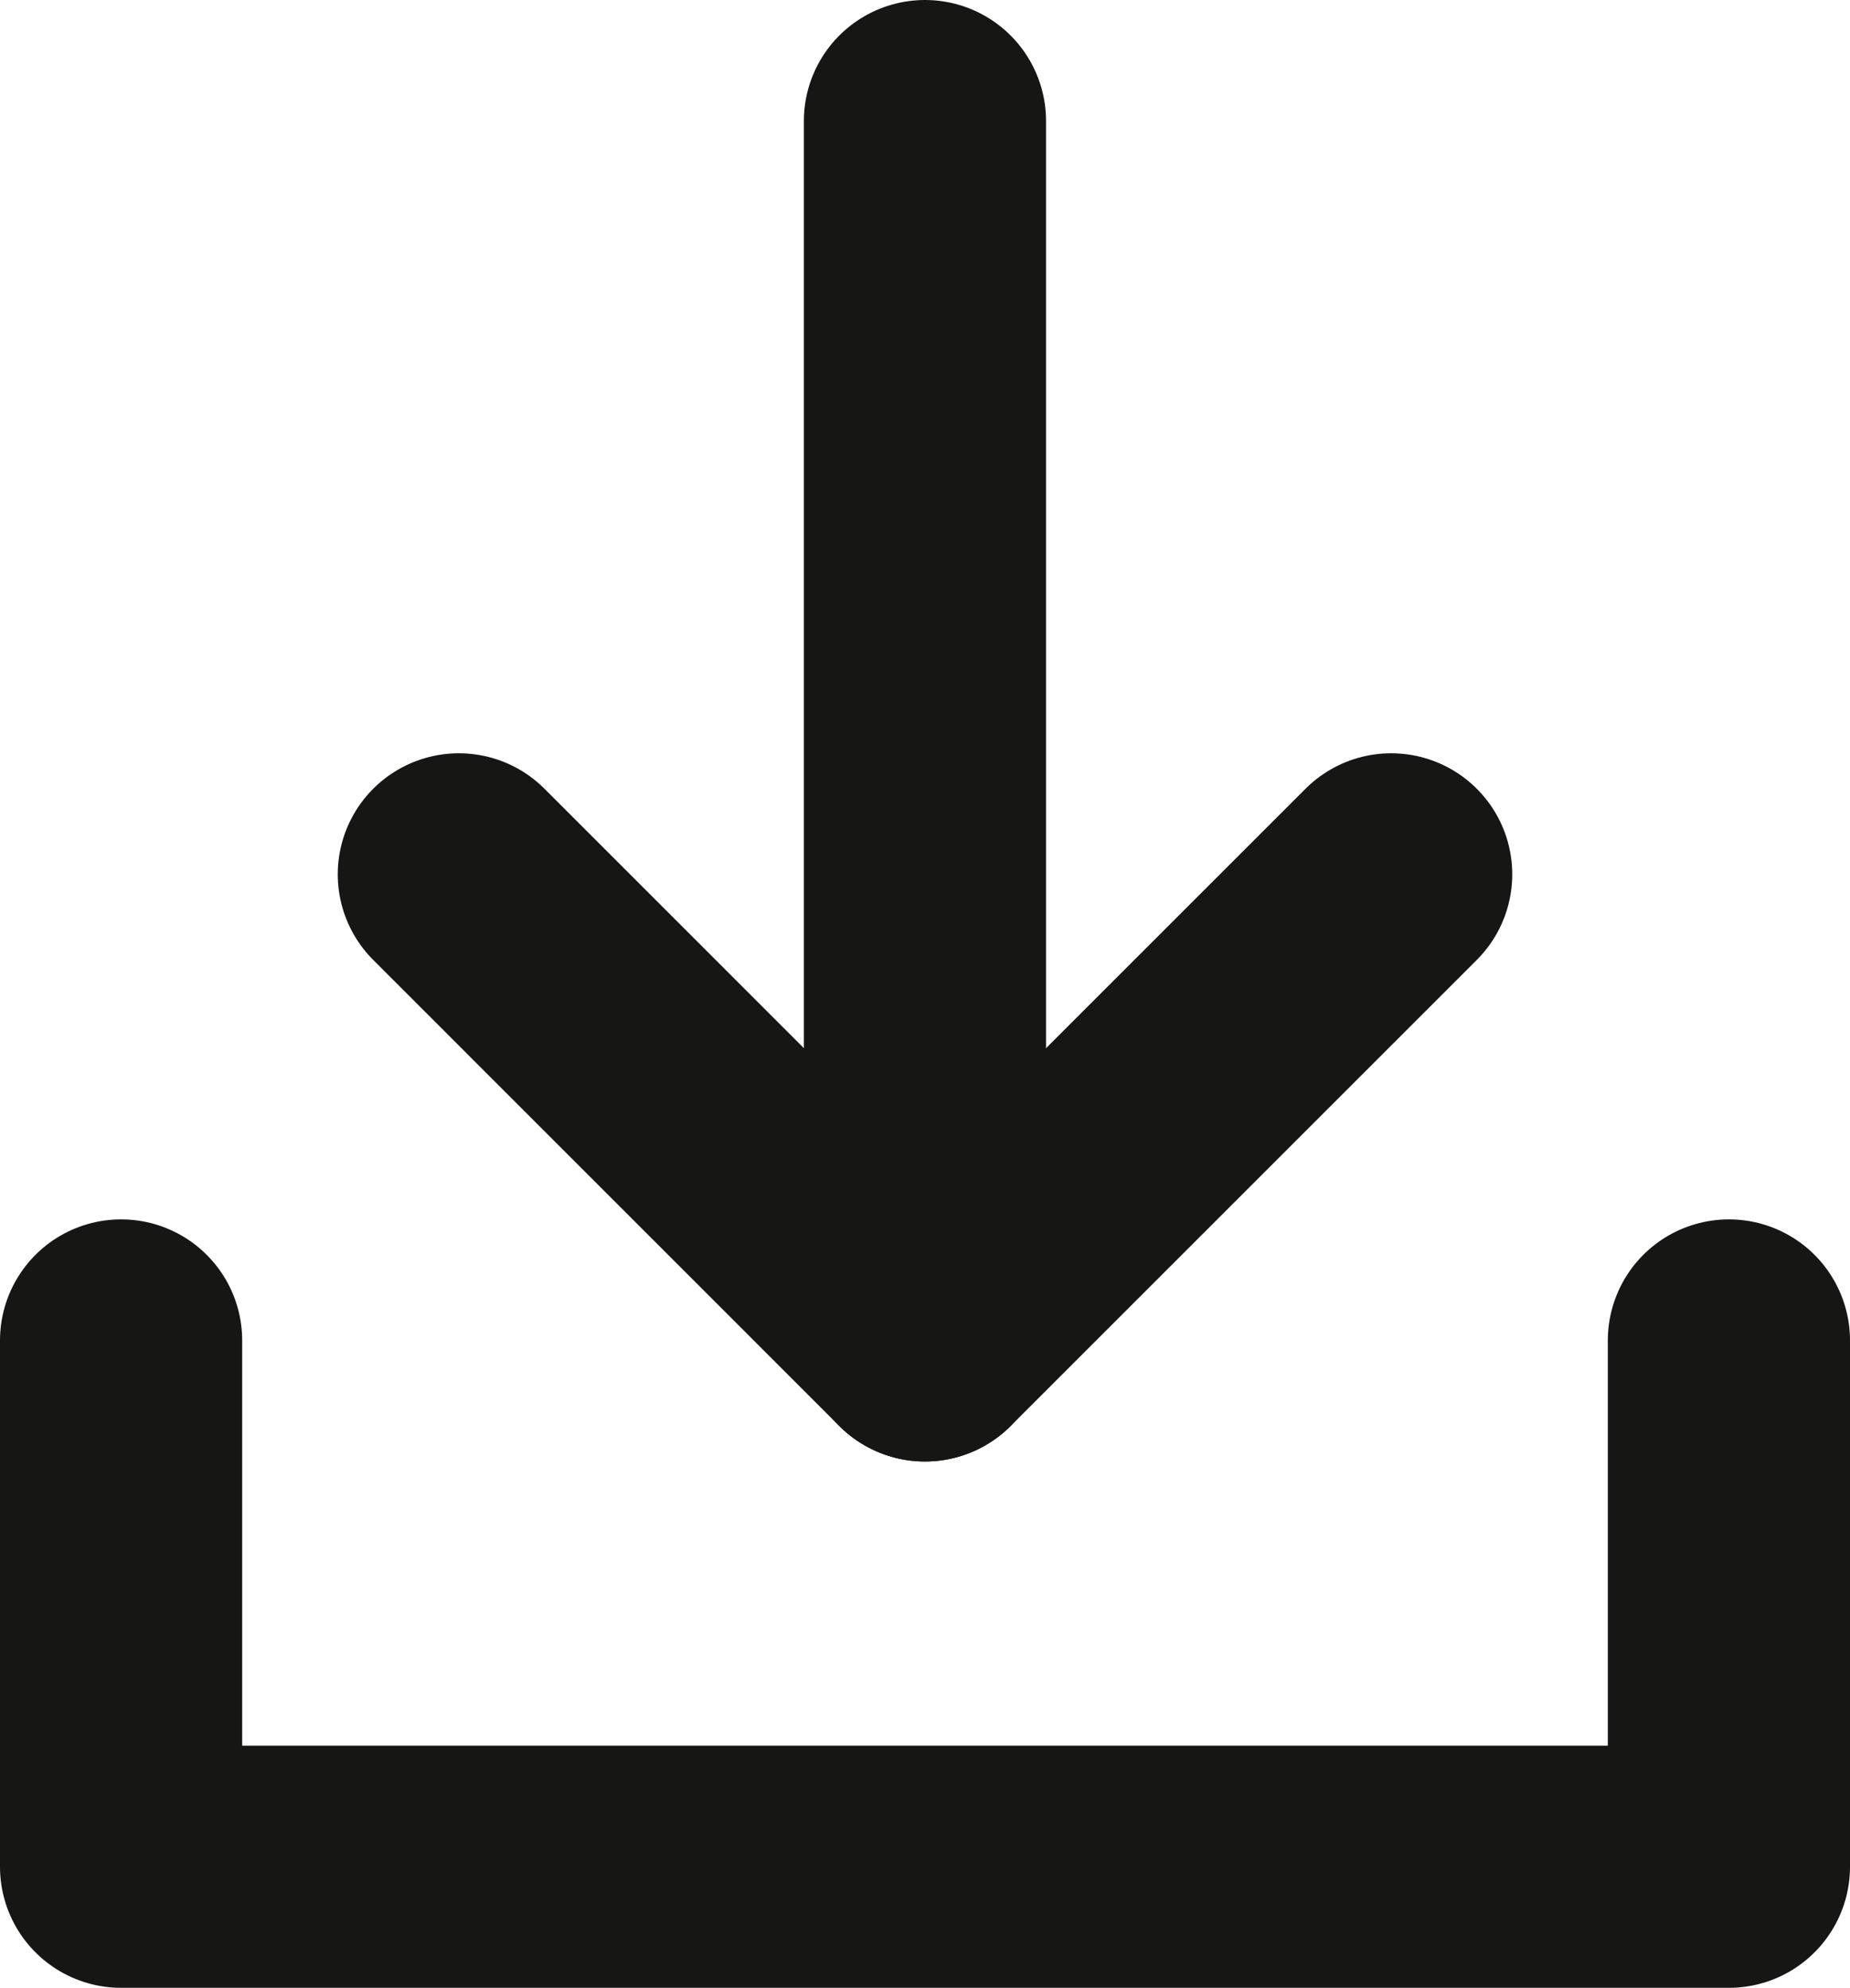 <?xml version="1.0" encoding="UTF-8"?> <svg xmlns="http://www.w3.org/2000/svg" xmlns:xlink="http://www.w3.org/1999/xlink" width="22.917" height="24.629" viewBox="0 0 22.917 24.629"><defs><clipPath id="clip-path"><rect id="Rectangle_172" data-name="Rectangle 172" width="22.917" height="24.629" transform="translate(0 0)" fill="none"></rect></clipPath></defs><g id="Group_333" data-name="Group 333" transform="translate(0 0)"><g id="Group_332" data-name="Group 332" clip-path="url(#clip-path)"><path id="Path_40" data-name="Path 40" d="M21.417,16.608v6.521H1.5V16.608" fill="none" stroke="#161615" stroke-linecap="round" stroke-linejoin="round" stroke-width="3"></path><path id="Path_41" data-name="Path 41" d="M17.233,10.833l-5.775,5.775L5.684,10.833" fill="none" stroke="#161615" stroke-linecap="round" stroke-linejoin="round" stroke-width="3"></path><line id="Line_20" data-name="Line 20" y2="15.108" transform="translate(11.458 1.5)" fill="none" stroke="#161615" stroke-linecap="round" stroke-linejoin="round" stroke-width="3"></line></g></g></svg> 